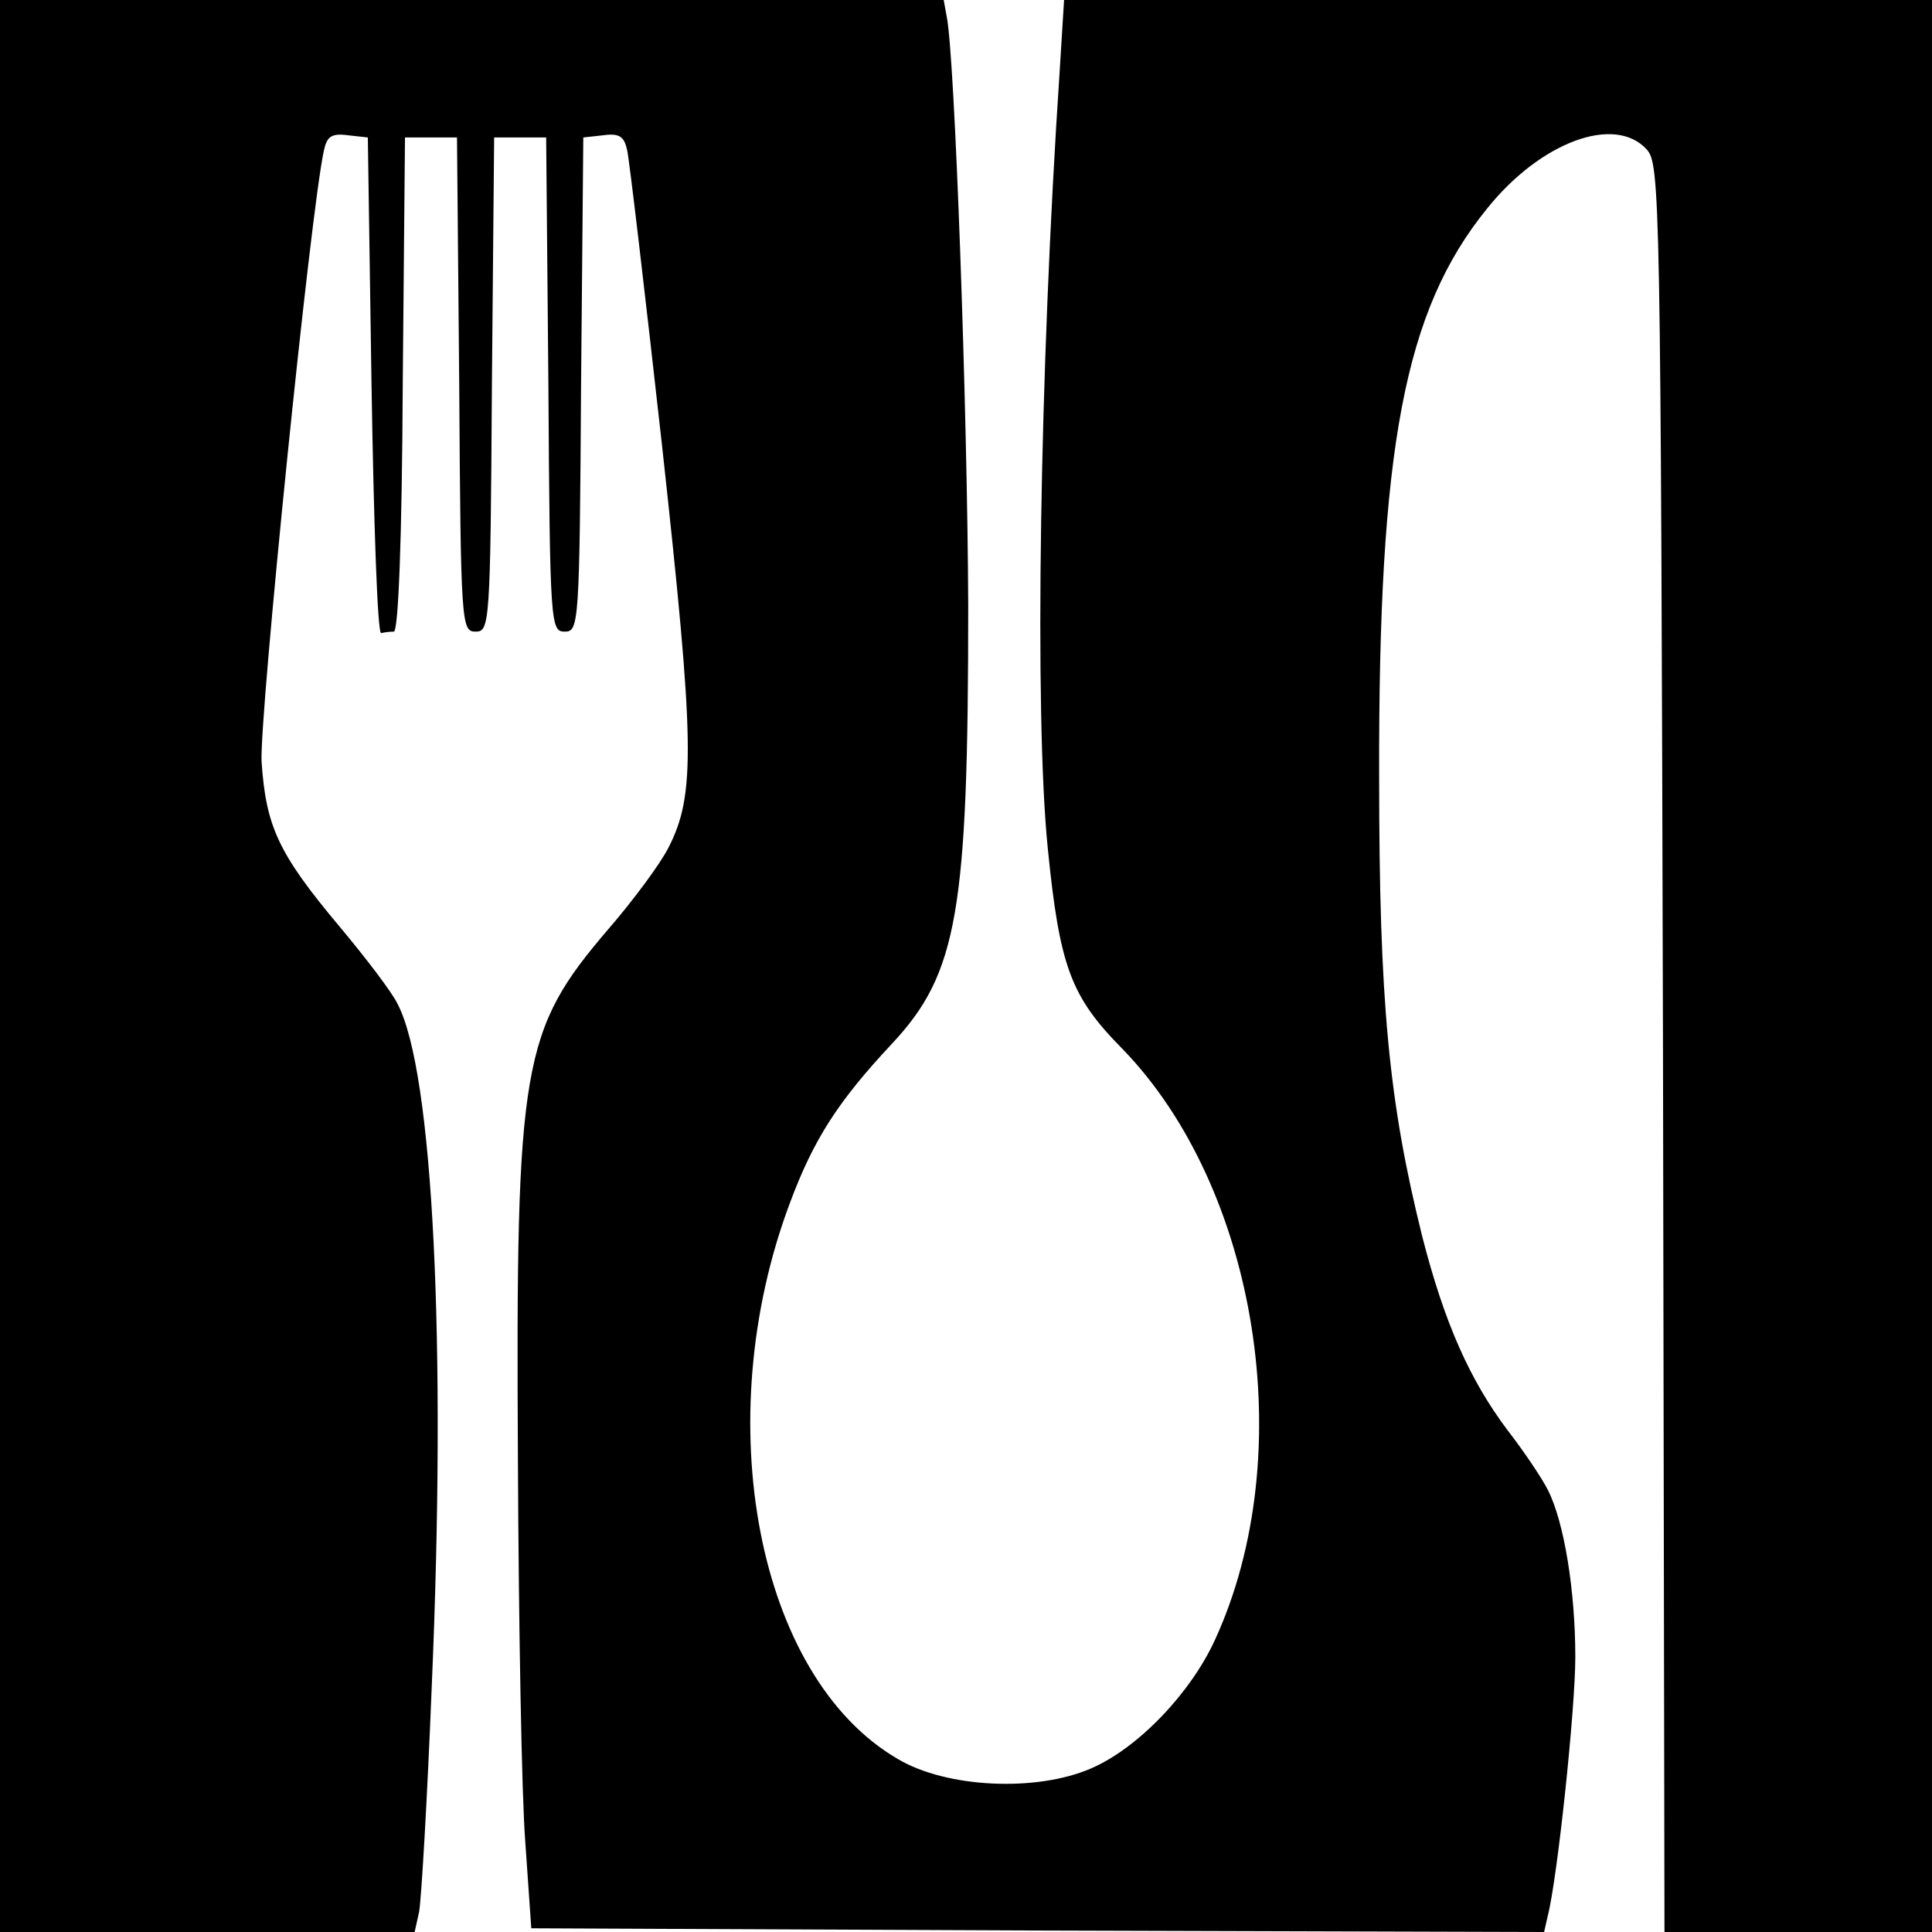 <?xml version="1.0" standalone="no"?>
<!DOCTYPE svg PUBLIC "-//W3C//DTD SVG 20010904//EN"
 "http://www.w3.org/TR/2001/REC-SVG-20010904/DTD/svg10.dtd">
<svg version="1.0" xmlns="http://www.w3.org/2000/svg"
 width="260pt" height="260pt" viewBox="0 0 260 260"
 preserveAspectRatio="xMidYMid meet">
<g transform="translate(0,260) scale(0.1,-0.1)"
fill="#000000" stroke="none">
<path d="M0 1300 l0 -1300 279 0 279 0 6 27 c3 16 11 152 17 303 20 462 2 828
-46 919 -7 15 -42 61 -78 104 -83 99 -99 135 -105 222 -3 60 66 743 84 823 4
18 10 23 32 20 l27 -3 5 -335 c3 -184 8 -334 13 -332 4 1 11 2 17 2 6 0 11
122 12 333 l3 332 35 0 35 0 3 -332 c2 -324 3 -333 22 -333 19 0 20 9 22 333
l3 332 35 0 35 0 3 -332 c2 -324 3 -333 22 -333 19 0 20 9 22 333 l3 332 27 3
c22 3 28 -2 32 -20 3 -13 24 -192 47 -398 44 -401 45 -469 9 -540 -11 -22 -48
-72 -81 -110 -117 -137 -125 -180 -122 -715 1 -220 5 -452 10 -515 l8 -115
681 -3 682 -2 5 22 c13 51 37 278 37 348 0 89 -15 182 -37 225 -8 16 -33 53
-54 80 -51 68 -85 144 -115 261 -45 181 -58 315 -58 619 -1 443 34 627 145
764 72 90 172 127 215 80 18 -20 19 -57 22 -1210 l2 -1189 180 0 180 0 0 1300
0 1300 -584 0 -584 0 -6 -97 c-27 -404 -34 -865 -16 -1044 16 -160 31 -200
100 -270 183 -188 240 -546 125 -796 -33 -72 -104 -146 -167 -173 -74 -32
-195 -26 -260 13 -189 110 -255 455 -145 748 32 86 65 137 137 214 89 95 103
178 103 590 -1 261 -18 741 -29 793 l-4 22 -635 0 -635 0 0 -1300z"/>
</g>
</svg>
